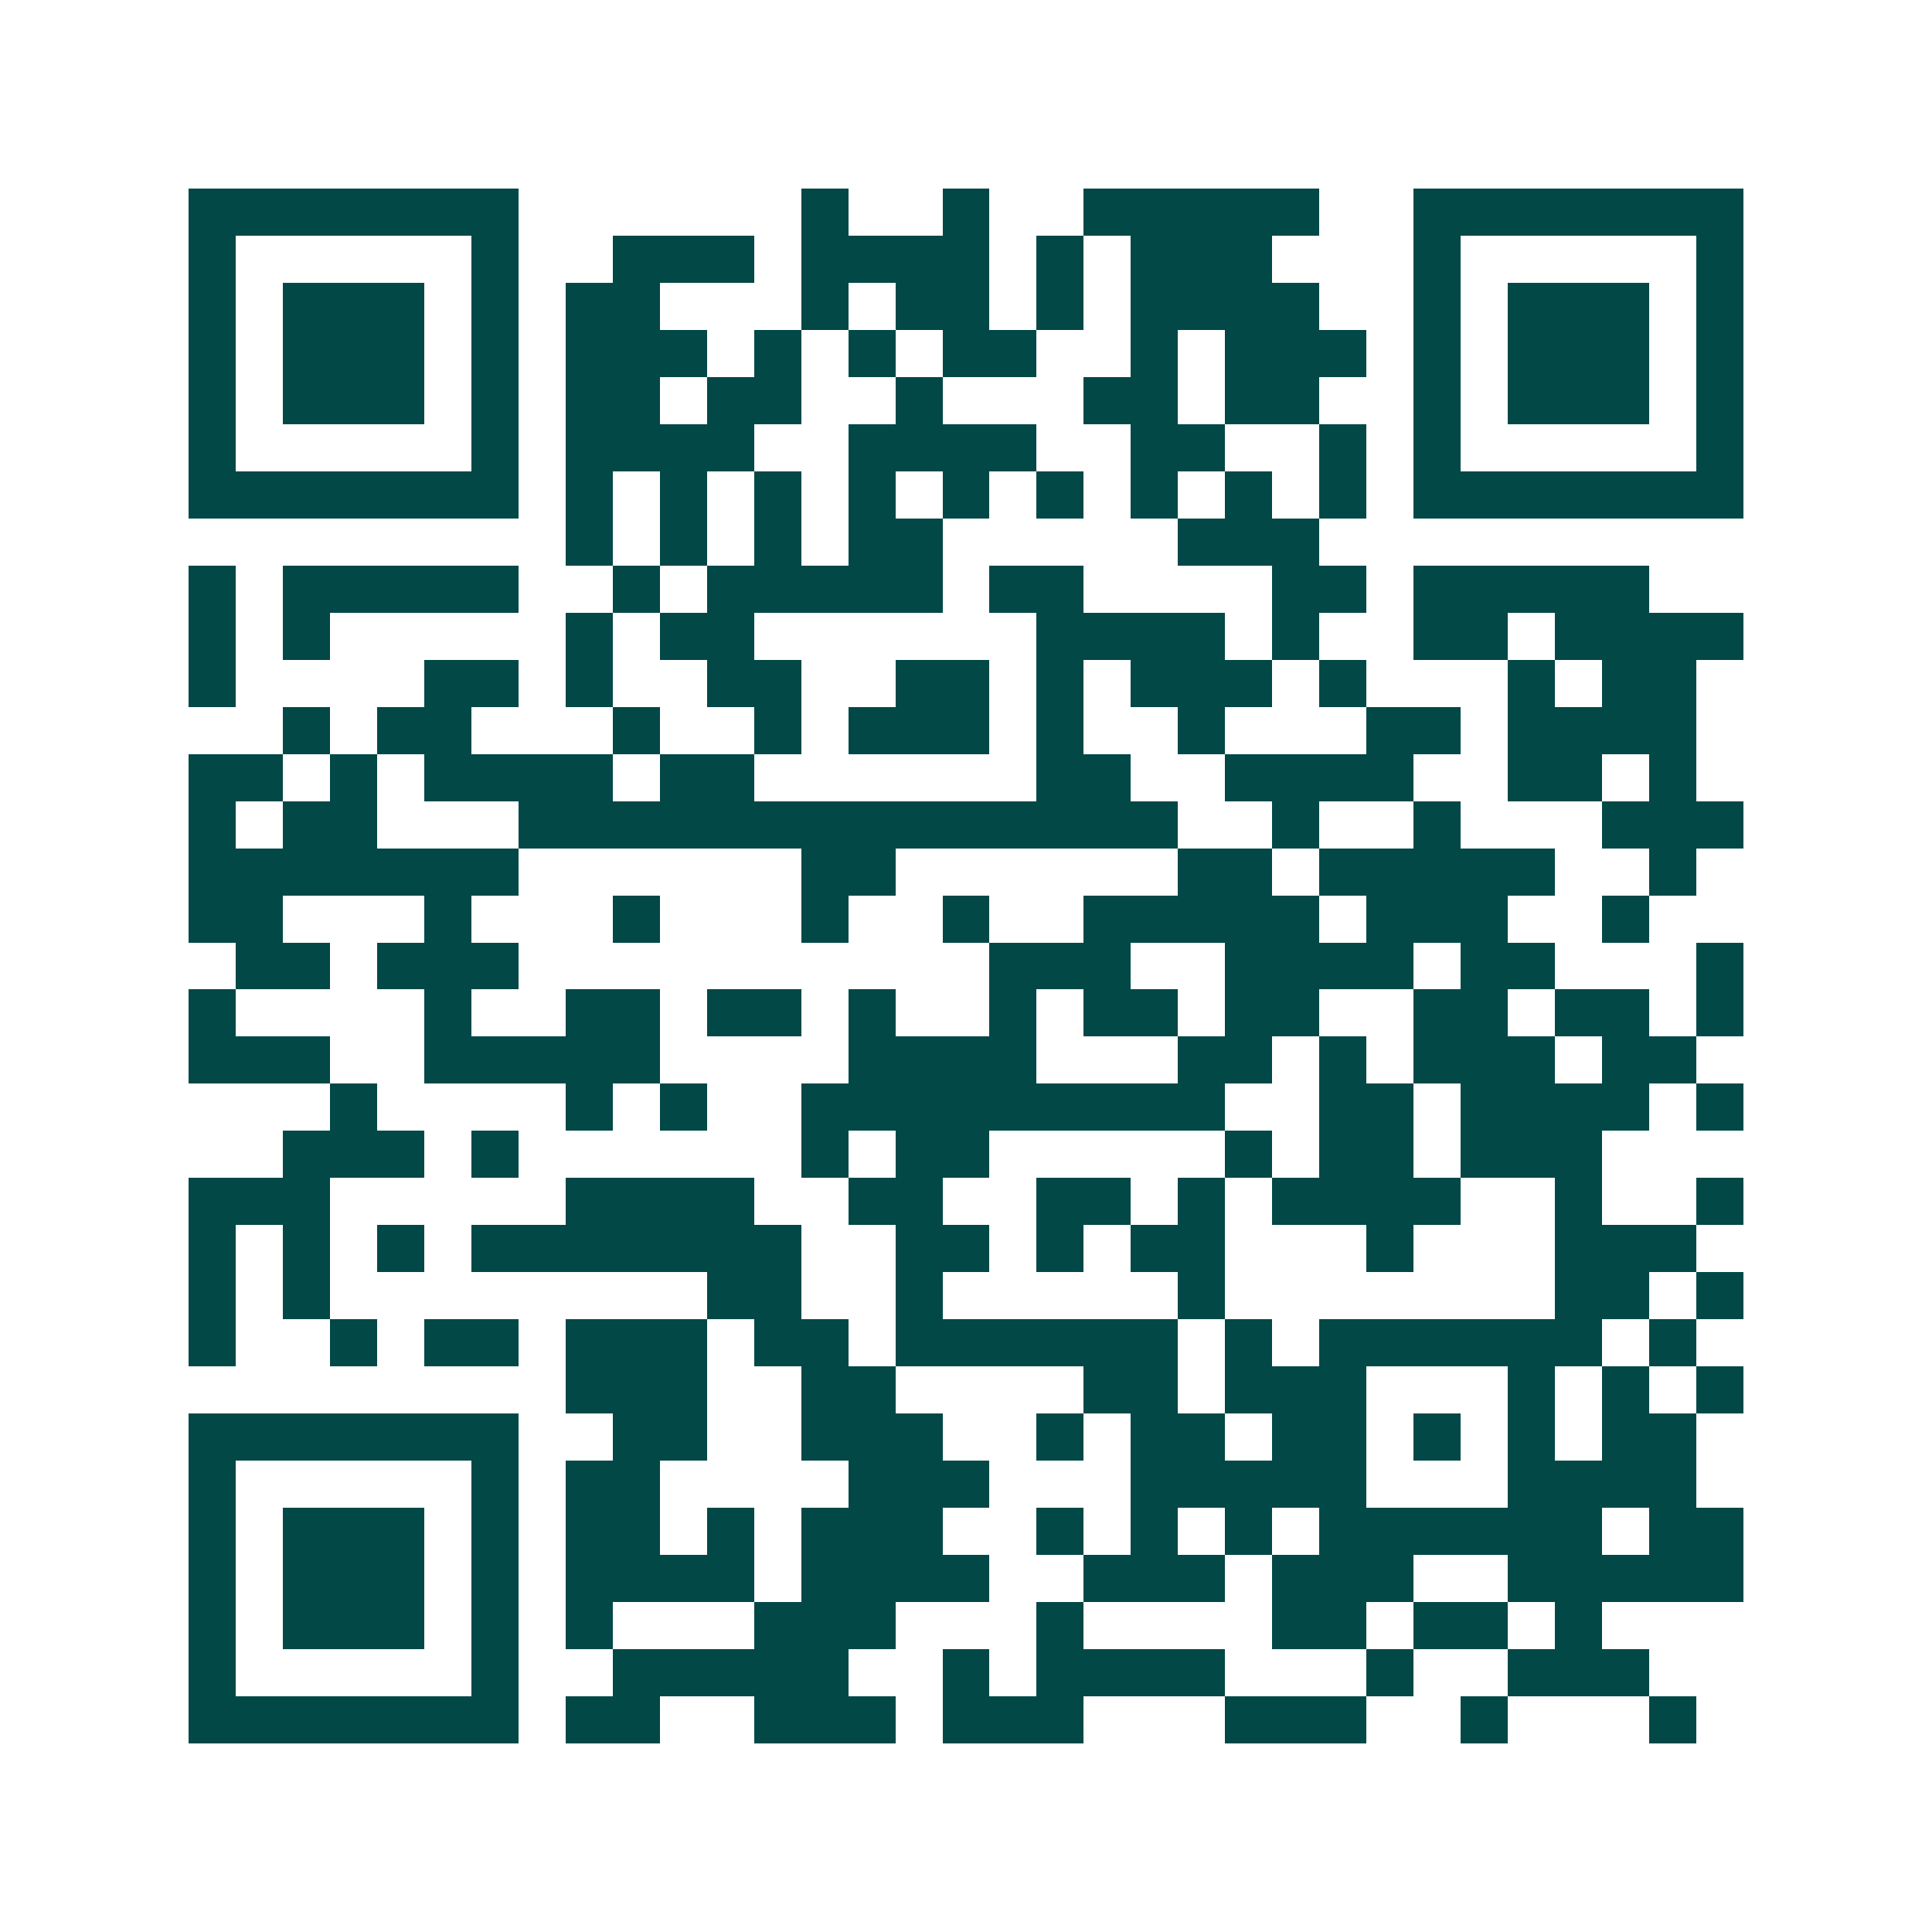 <svg xmlns="http://www.w3.org/2000/svg" width="200" height="200" viewBox="0 0 41 41" shape-rendering="crispEdges"><path fill="#ffffff" d="M0 0h41v41H0z"/><path stroke="#014847" d="M4 4.5h7m6 0h1m2 0h1m2 0h5m2 0h7M4 5.5h1m5 0h1m2 0h3m1 0h4m1 0h1m1 0h3m3 0h1m5 0h1M4 6.5h1m1 0h3m1 0h1m1 0h2m3 0h1m1 0h2m1 0h1m1 0h4m2 0h1m1 0h3m1 0h1M4 7.5h1m1 0h3m1 0h1m1 0h3m1 0h1m1 0h1m1 0h2m2 0h1m1 0h3m1 0h1m1 0h3m1 0h1M4 8.5h1m1 0h3m1 0h1m1 0h2m1 0h2m2 0h1m3 0h2m1 0h2m2 0h1m1 0h3m1 0h1M4 9.5h1m5 0h1m1 0h4m2 0h4m2 0h2m2 0h1m1 0h1m5 0h1M4 10.5h7m1 0h1m1 0h1m1 0h1m1 0h1m1 0h1m1 0h1m1 0h1m1 0h1m1 0h1m1 0h7M12 11.5h1m1 0h1m1 0h1m1 0h2m5 0h3M4 12.5h1m1 0h5m2 0h1m1 0h5m1 0h2m4 0h2m1 0h5M4 13.5h1m1 0h1m5 0h1m1 0h2m6 0h4m1 0h1m2 0h2m1 0h4M4 14.5h1m4 0h2m1 0h1m2 0h2m2 0h2m1 0h1m1 0h3m1 0h1m3 0h1m1 0h2M6 15.5h1m1 0h2m3 0h1m2 0h1m1 0h3m1 0h1m2 0h1m3 0h2m1 0h4M4 16.5h2m1 0h1m1 0h4m1 0h2m6 0h2m2 0h4m2 0h2m1 0h1M4 17.5h1m1 0h2m3 0h14m2 0h1m2 0h1m3 0h3M4 18.5h7m6 0h2m6 0h2m1 0h5m2 0h1M4 19.5h2m3 0h1m3 0h1m3 0h1m2 0h1m2 0h5m1 0h3m2 0h1M5 20.5h2m1 0h3m10 0h3m2 0h4m1 0h2m3 0h1M4 21.5h1m4 0h1m2 0h2m1 0h2m1 0h1m2 0h1m1 0h2m1 0h2m2 0h2m1 0h2m1 0h1M4 22.5h3m2 0h5m4 0h4m3 0h2m1 0h1m1 0h3m1 0h2M7 23.5h1m4 0h1m1 0h1m2 0h9m2 0h2m1 0h4m1 0h1M6 24.5h3m1 0h1m6 0h1m1 0h2m5 0h1m1 0h2m1 0h3M4 25.5h3m5 0h4m2 0h2m2 0h2m1 0h1m1 0h4m2 0h1m2 0h1M4 26.5h1m1 0h1m1 0h1m1 0h7m2 0h2m1 0h1m1 0h2m3 0h1m3 0h3M4 27.5h1m1 0h1m8 0h2m2 0h1m5 0h1m7 0h2m1 0h1M4 28.5h1m2 0h1m1 0h2m1 0h3m1 0h2m1 0h6m1 0h1m1 0h6m1 0h1M12 29.5h3m2 0h2m4 0h2m1 0h3m3 0h1m1 0h1m1 0h1M4 30.5h7m2 0h2m2 0h3m2 0h1m1 0h2m1 0h2m1 0h1m1 0h1m1 0h2M4 31.5h1m5 0h1m1 0h2m4 0h3m3 0h5m3 0h4M4 32.5h1m1 0h3m1 0h1m1 0h2m1 0h1m1 0h3m2 0h1m1 0h1m1 0h1m1 0h6m1 0h2M4 33.5h1m1 0h3m1 0h1m1 0h4m1 0h4m2 0h3m1 0h3m2 0h5M4 34.5h1m1 0h3m1 0h1m1 0h1m3 0h3m3 0h1m4 0h2m1 0h2m1 0h1M4 35.5h1m5 0h1m2 0h5m2 0h1m1 0h4m3 0h1m2 0h3M4 36.5h7m1 0h2m2 0h3m1 0h3m3 0h3m2 0h1m3 0h1"/></svg>
